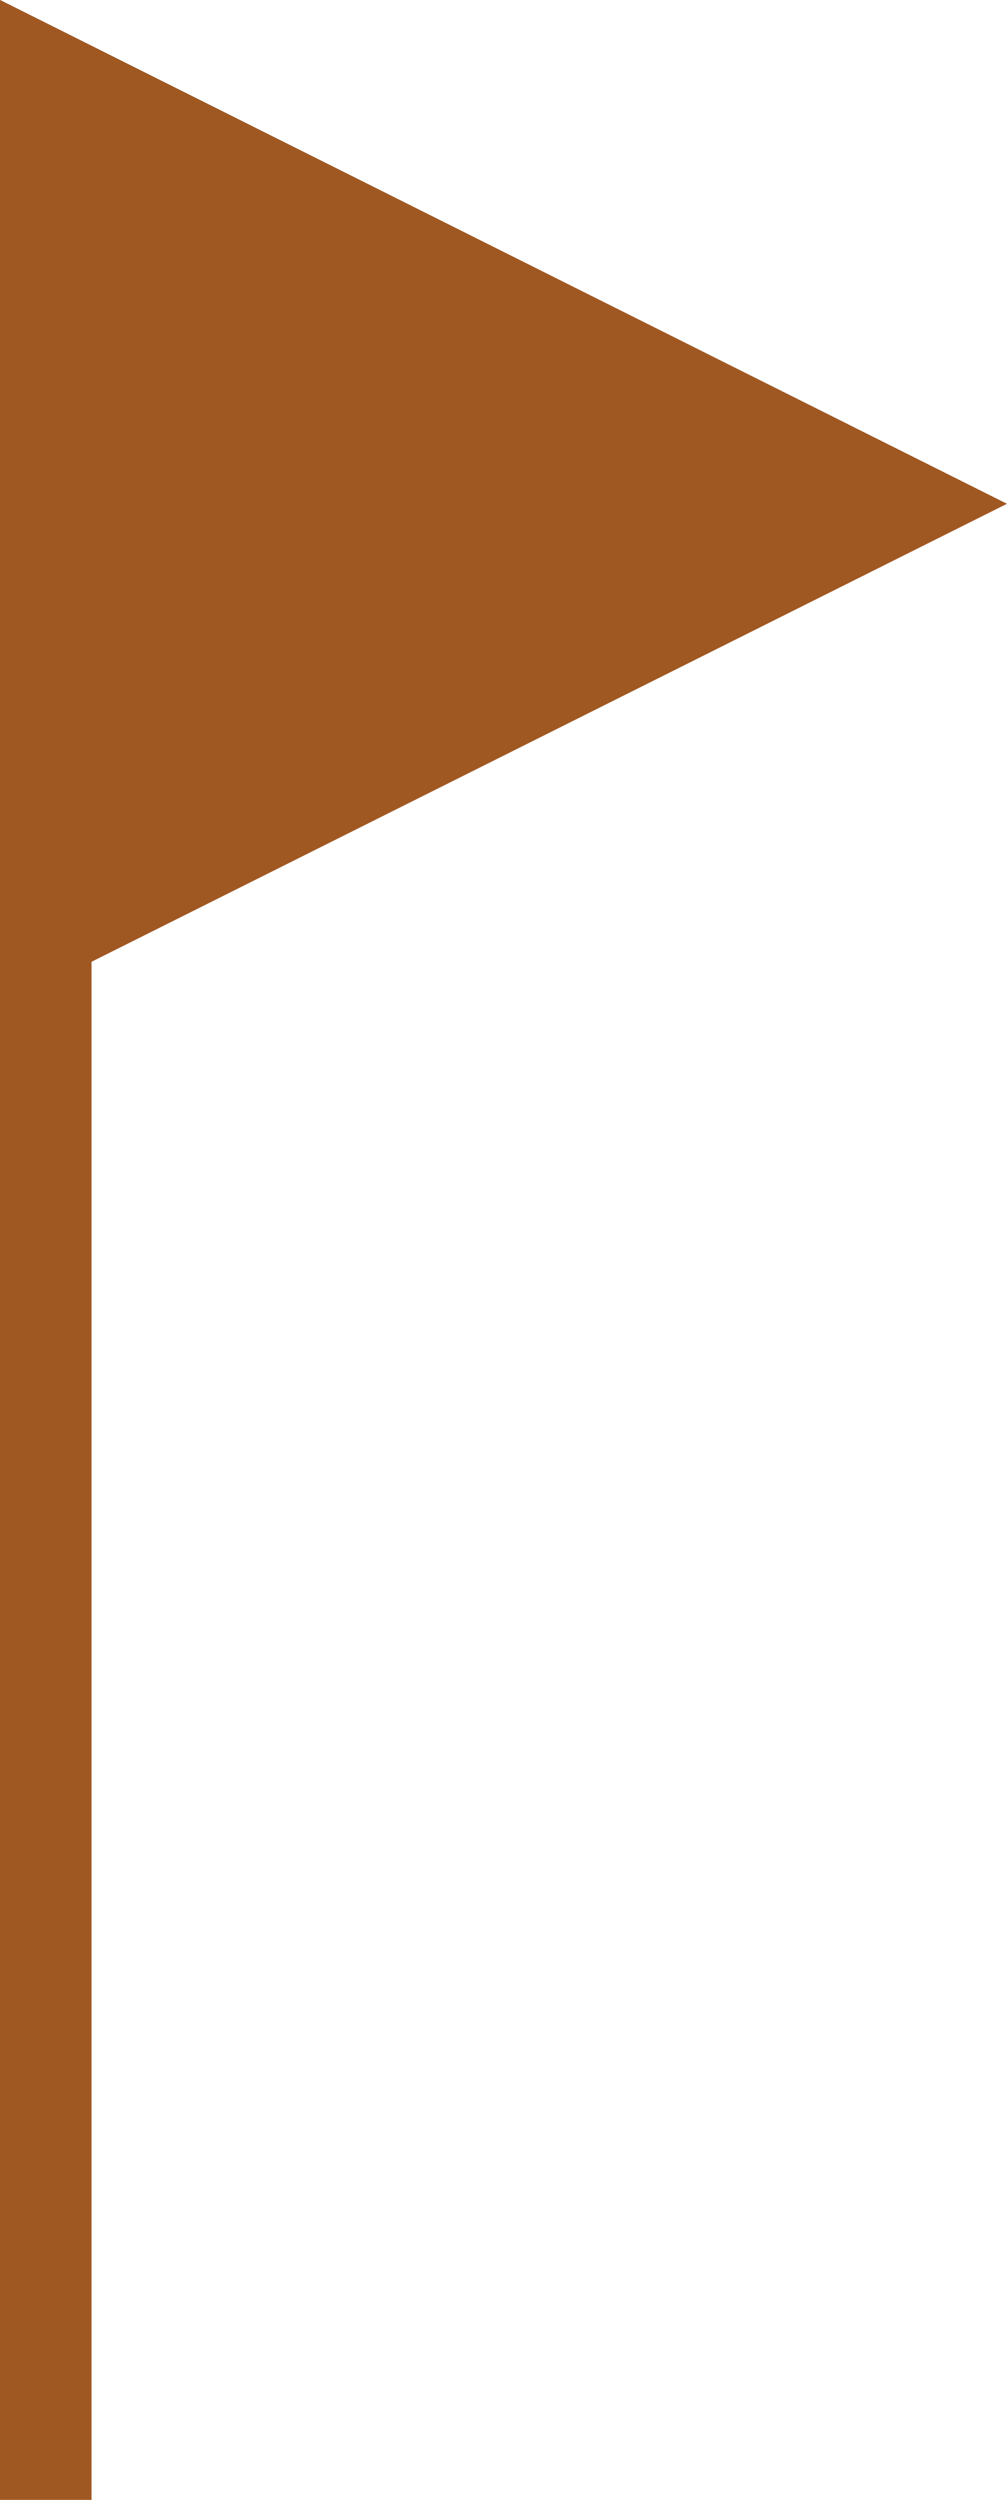 <svg xmlns="http://www.w3.org/2000/svg" width="22.636" height="56.164" viewBox="0 0 22.636 56.164">
  <g id="noun-flag-758372" transform="translate(-227.8 -50.402)">
    <path id="Path_23091" data-name="Path 23091" d="M226.8,50.4v56.164h2.058V72.009L249.436,61.72Z" transform="translate(1)" fill="#a05822"/>
  </g>
</svg>

